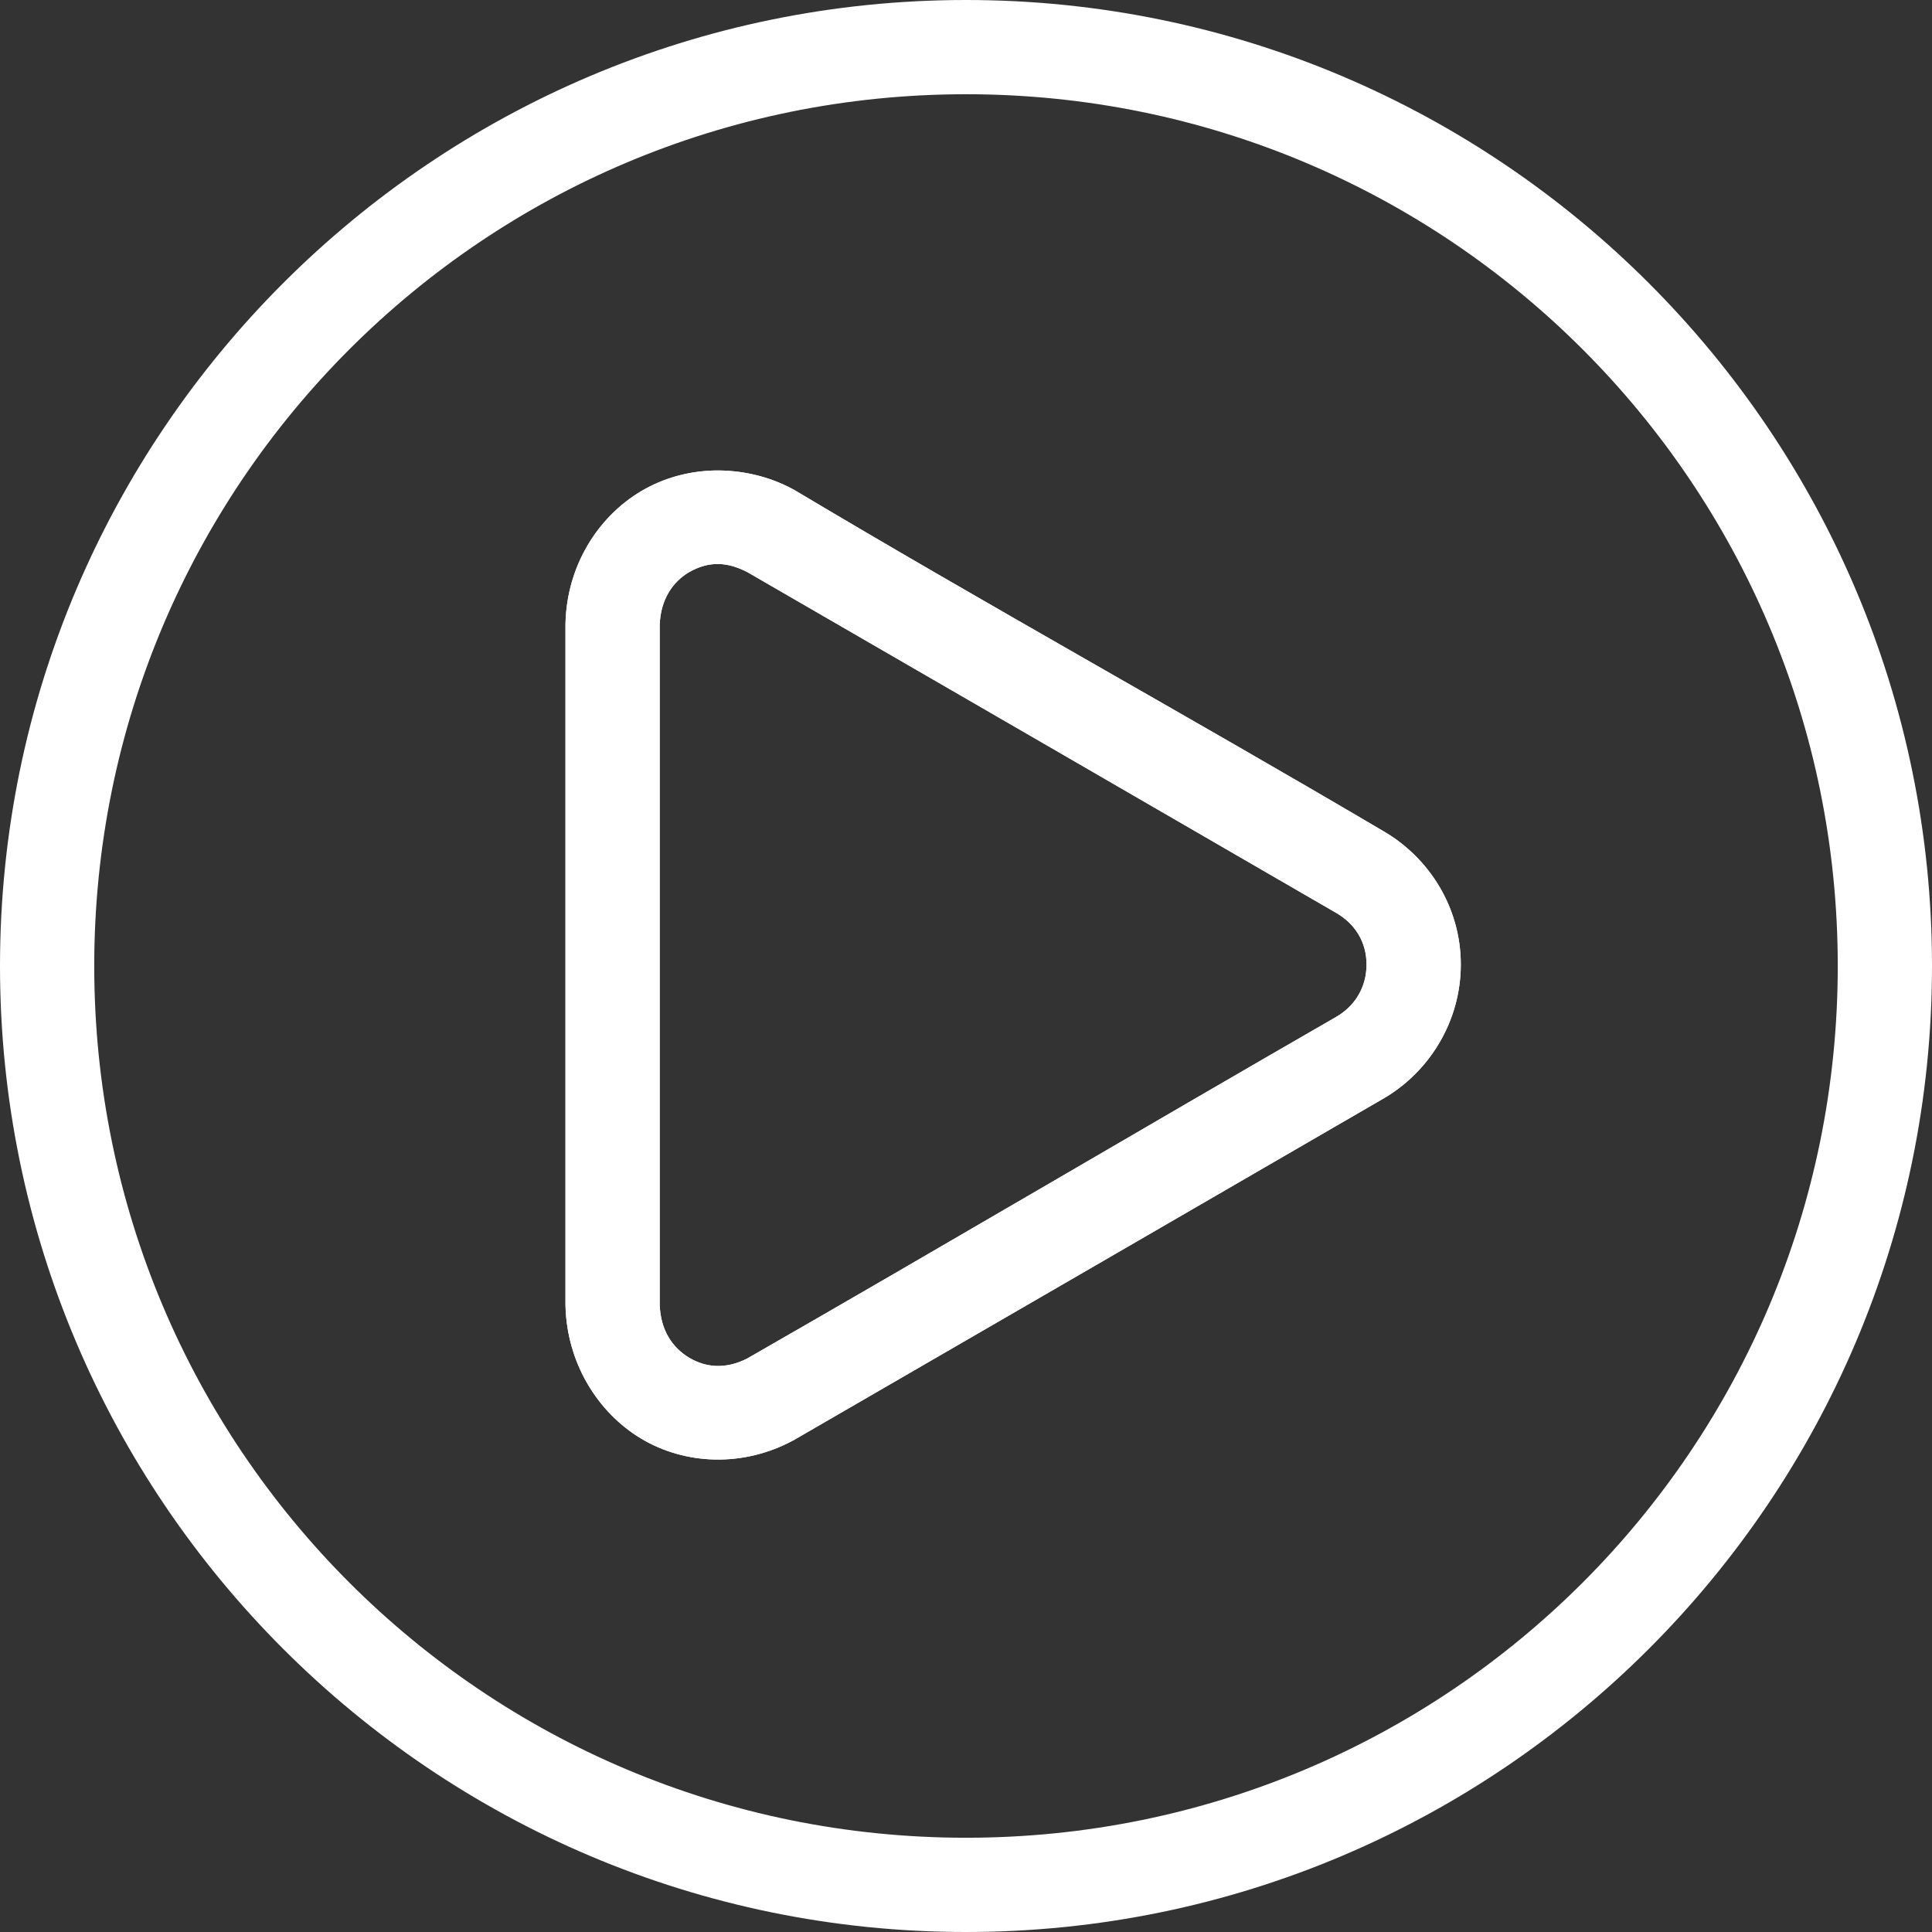 <svg width="135" height="135" viewBox="0 0 135 135" fill="none" xmlns="http://www.w3.org/2000/svg">
<rect x="0" y="0" width="135" height="135" fill="#333333" stroke="none"/>
<path d="M67.5 0C30.26 0 0 30.26 0 67.5C0 104.74 30.26 135 67.5 135C104.74 135 135 104.74 135 67.5C135 30.26 104.74 0 67.5 0ZM67.5 6.585C101.182 6.585 128.415 33.819 128.415 67.499C128.415 101.182 101.18 128.414 67.5 128.414C33.818 128.414 6.585 101.18 6.585 67.499C6.585 33.817 33.82 6.585 67.5 6.585ZM49.956 32.875C48.115 32.914 46.345 33.406 44.811 34.315C41.742 36.135 39.601 39.578 39.513 43.576V91.217C39.601 95.213 41.746 98.699 44.811 100.529C47.876 102.36 51.928 102.548 55.461 100.631C69.195 92.69 82.938 84.718 96.673 76.76C99.864 74.906 102.075 71.384 102.075 67.396C102.075 63.407 99.864 59.937 96.673 58.083C83.002 50.019 69.084 42.34 55.461 34.212C53.586 33.195 51.666 32.854 49.956 32.874V32.875ZM50.213 39.41C50.88 39.422 51.543 39.628 52.219 39.976C65.93 47.897 79.663 55.856 93.378 63.796C94.666 64.544 95.487 65.799 95.487 67.397C95.487 68.996 94.668 70.301 93.378 71.05C79.635 78.967 65.976 87.031 52.219 94.922C50.685 95.71 49.291 95.549 48.155 94.871C47.002 94.183 46.155 92.964 46.097 91.166V43.681C46.155 41.884 47.006 40.659 48.155 39.976C48.873 39.573 49.546 39.396 50.213 39.41Z" fill="white"/>
<path d="M49.956 32.875C48.115 32.914 46.346 33.406 44.811 34.315C41.743 36.135 39.601 39.578 39.513 43.576V91.217C39.601 95.213 41.746 98.698 44.811 100.529C47.876 102.36 51.928 102.548 55.462 100.631C69.195 92.69 82.938 84.718 96.673 76.76C99.864 74.906 102.075 71.384 102.075 67.395C102.075 63.407 99.865 59.937 96.673 58.083C83.003 50.019 69.084 42.34 55.462 34.212C53.586 33.195 51.666 32.854 49.956 32.874V32.875ZM50.213 39.41C50.88 39.422 51.543 39.628 52.22 39.976C65.93 47.897 79.663 55.856 93.378 63.796C94.667 64.544 95.488 65.798 95.488 67.397C95.488 68.996 94.668 70.301 93.378 71.05C79.635 78.967 65.976 87.031 52.22 94.922C50.685 95.71 49.291 95.549 48.156 94.871C47.002 94.183 46.155 92.964 46.097 91.166V43.681C46.155 41.884 47.006 40.659 48.156 39.976C48.873 39.573 49.546 39.396 50.213 39.41Z" fill="white"/>
</svg>
